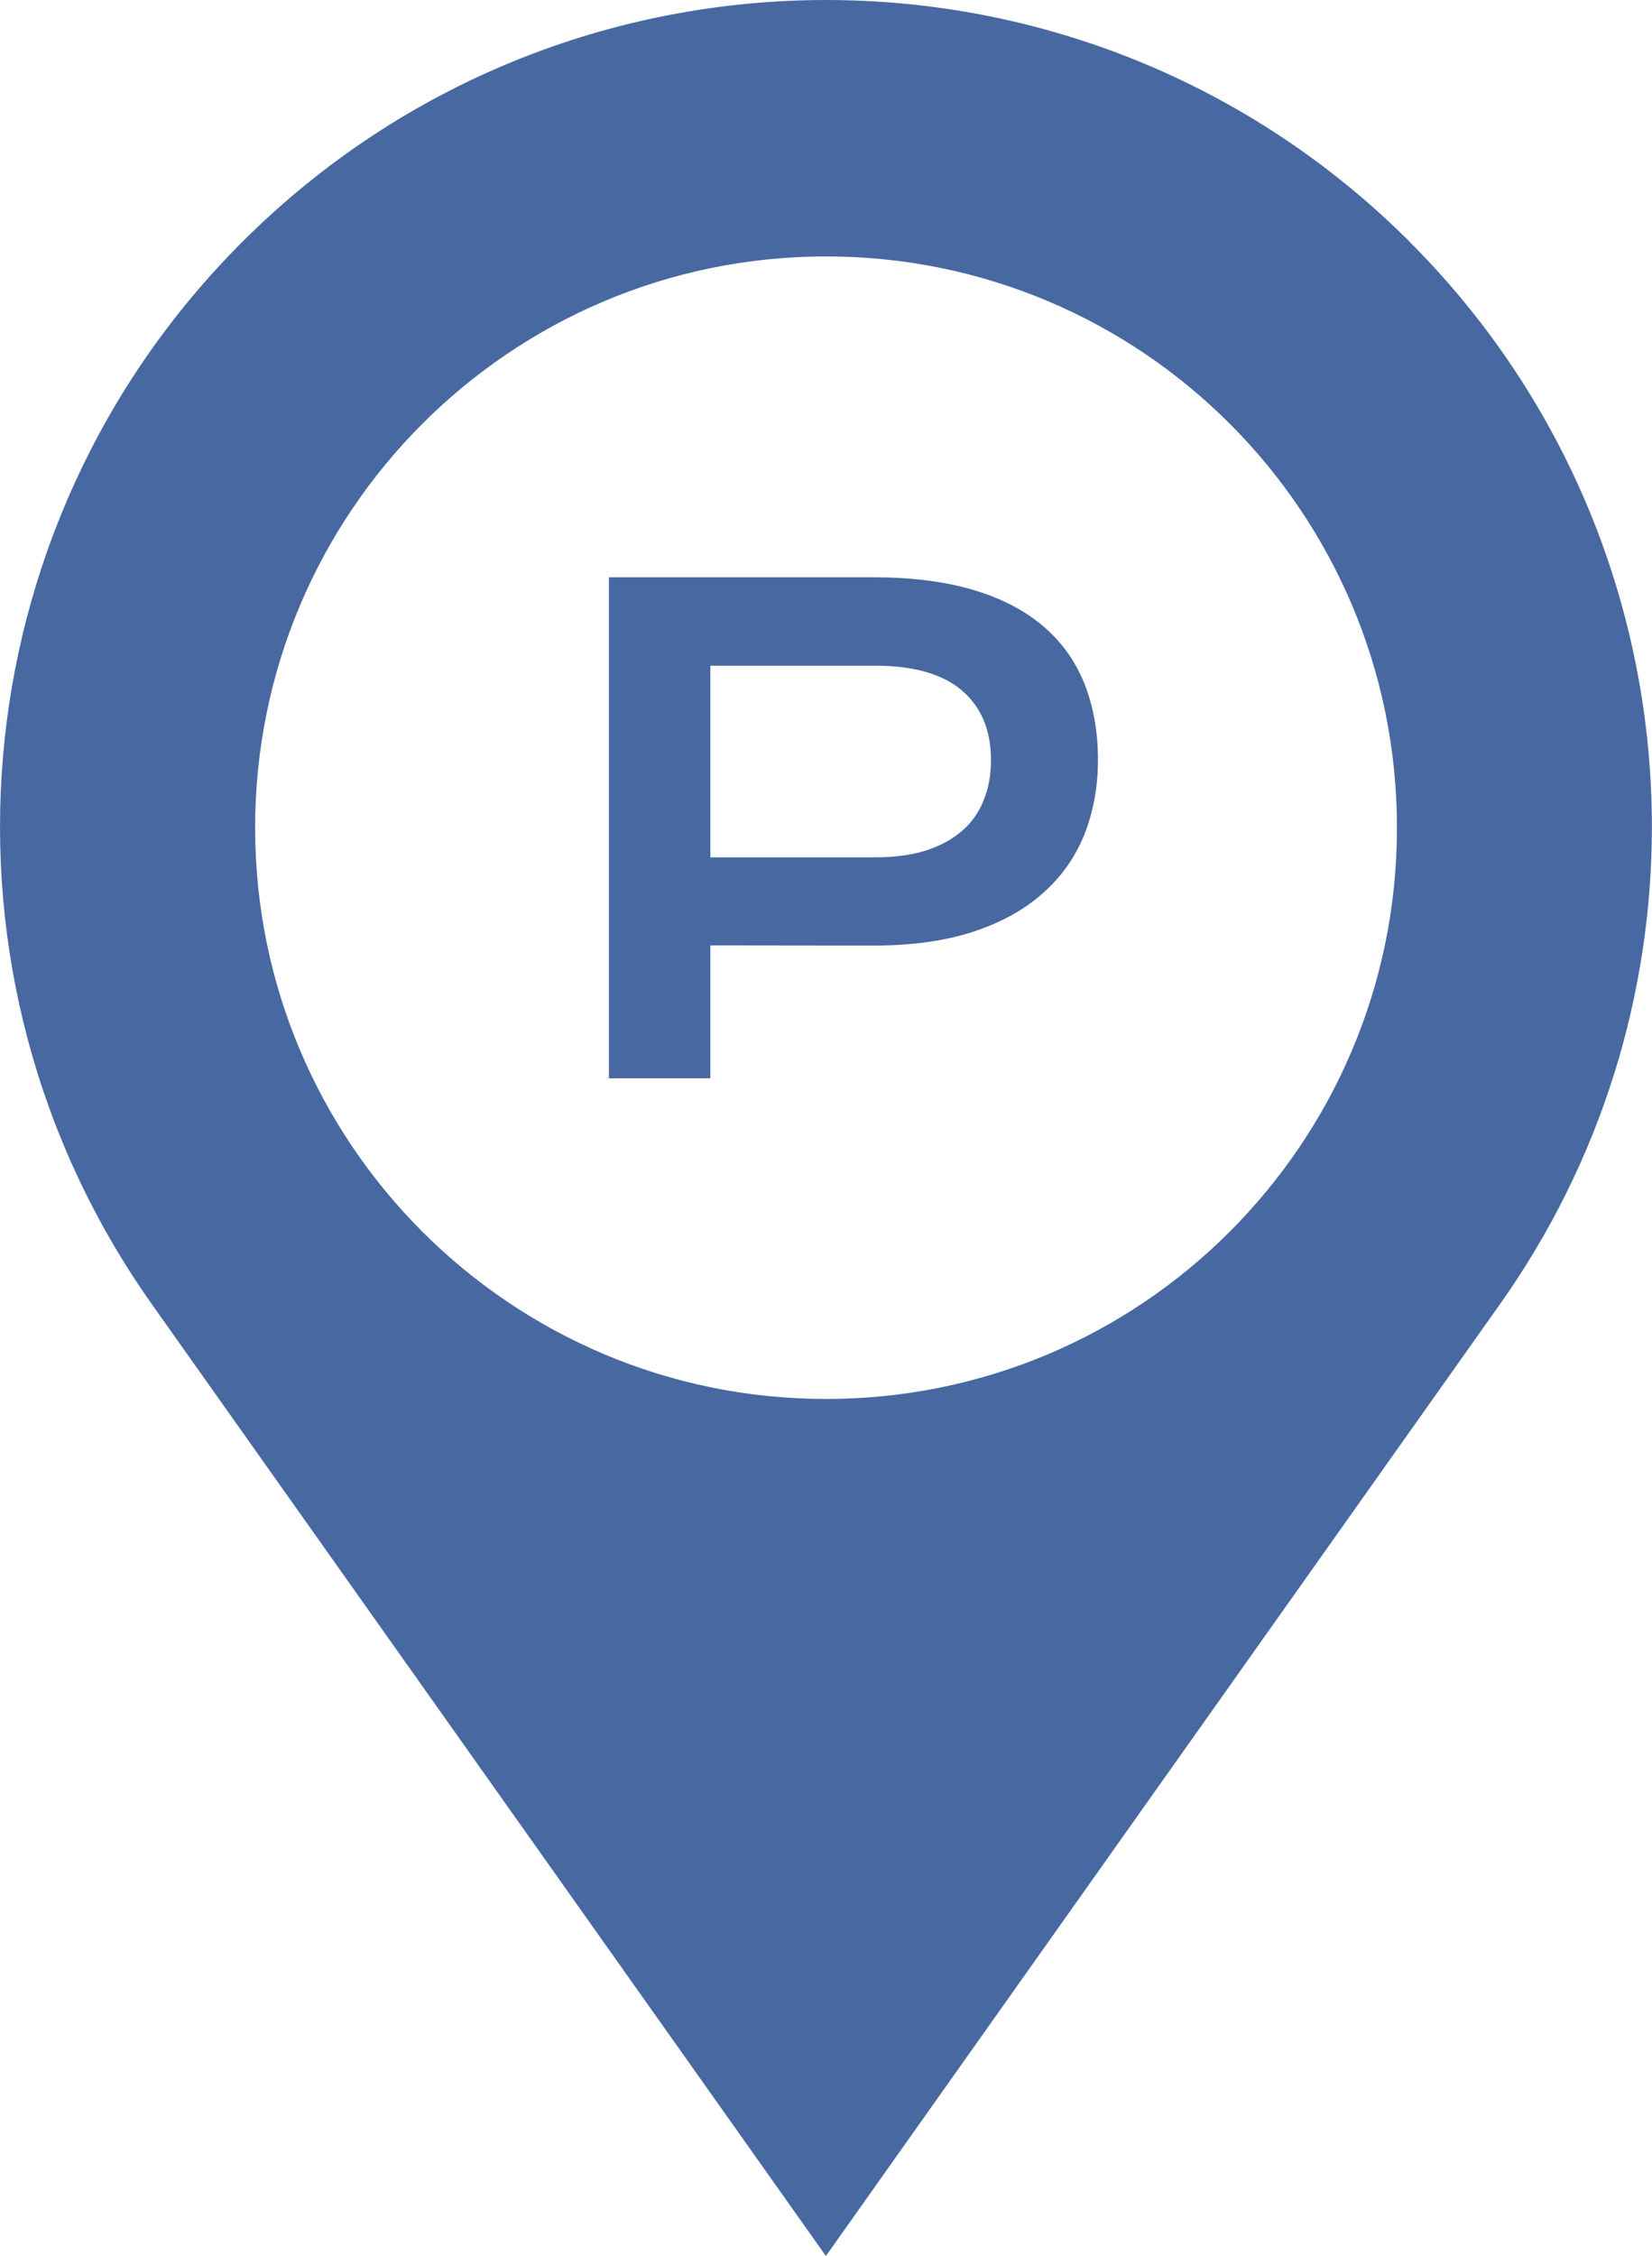 <?xml version="1.0" encoding="UTF-8"?>
<svg id="katman_1" data-name="katman 1" xmlns="http://www.w3.org/2000/svg" viewBox="0 0 158.12 215.8">
  <defs>
    <style>
      .cls-1 {
        fill: #4868a1;
      }
    </style>
  </defs>
  <path class="cls-1" d="M134.97,23.17C119.53,7.73,99.3,0,79.07,0S38.6,7.73,23.16,23.17C-4.09,50.41-7.72,93.34,14.55,124.78l64.5,91.02,64.5-91.02c9.78-13.79,14.56-29.79,14.56-45.7,0-20.38-7.86-40.62-23.16-55.92ZM117.63,117.89c-9.87,9.85-23.51,15.93-38.56,15.93-30.19,0-54.65-24.46-54.65-54.64s24.47-54.65,54.65-54.65,54.64,24.46,54.64,54.65c0,15.13-6.15,28.82-16.08,38.71Z"/>
  <path class="cls-1" d="M99.81,59.87c-1.77-1.5-4-2.66-6.7-3.45-2.69-.8-5.89-1.2-9.57-1.2h-25.26v47.93h9.71v-12.72l15.62.02c3.67,0,6.85-.44,9.56-1.33,2.69-.89,4.92-2.12,6.68-3.71,1.78-1.58,3.08-3.45,3.96-5.62.84-2.18,1.28-4.53,1.28-7.1,0-2.71-.44-5.14-1.31-7.33-.87-2.15-2.19-3.99-3.97-5.49ZM94.15,76.54c-.45,1.16-1.14,2.14-2.07,2.94-.94.81-2.08,1.44-3.47,1.88-1.38.43-2.99.65-4.83.65h-15.79v-18.33h15.79c3.68,0,6.45.79,8.3,2.38,1.84,1.58,2.77,3.8,2.77,6.63,0,1.43-.22,2.7-.7,3.85Z"/>
</svg>